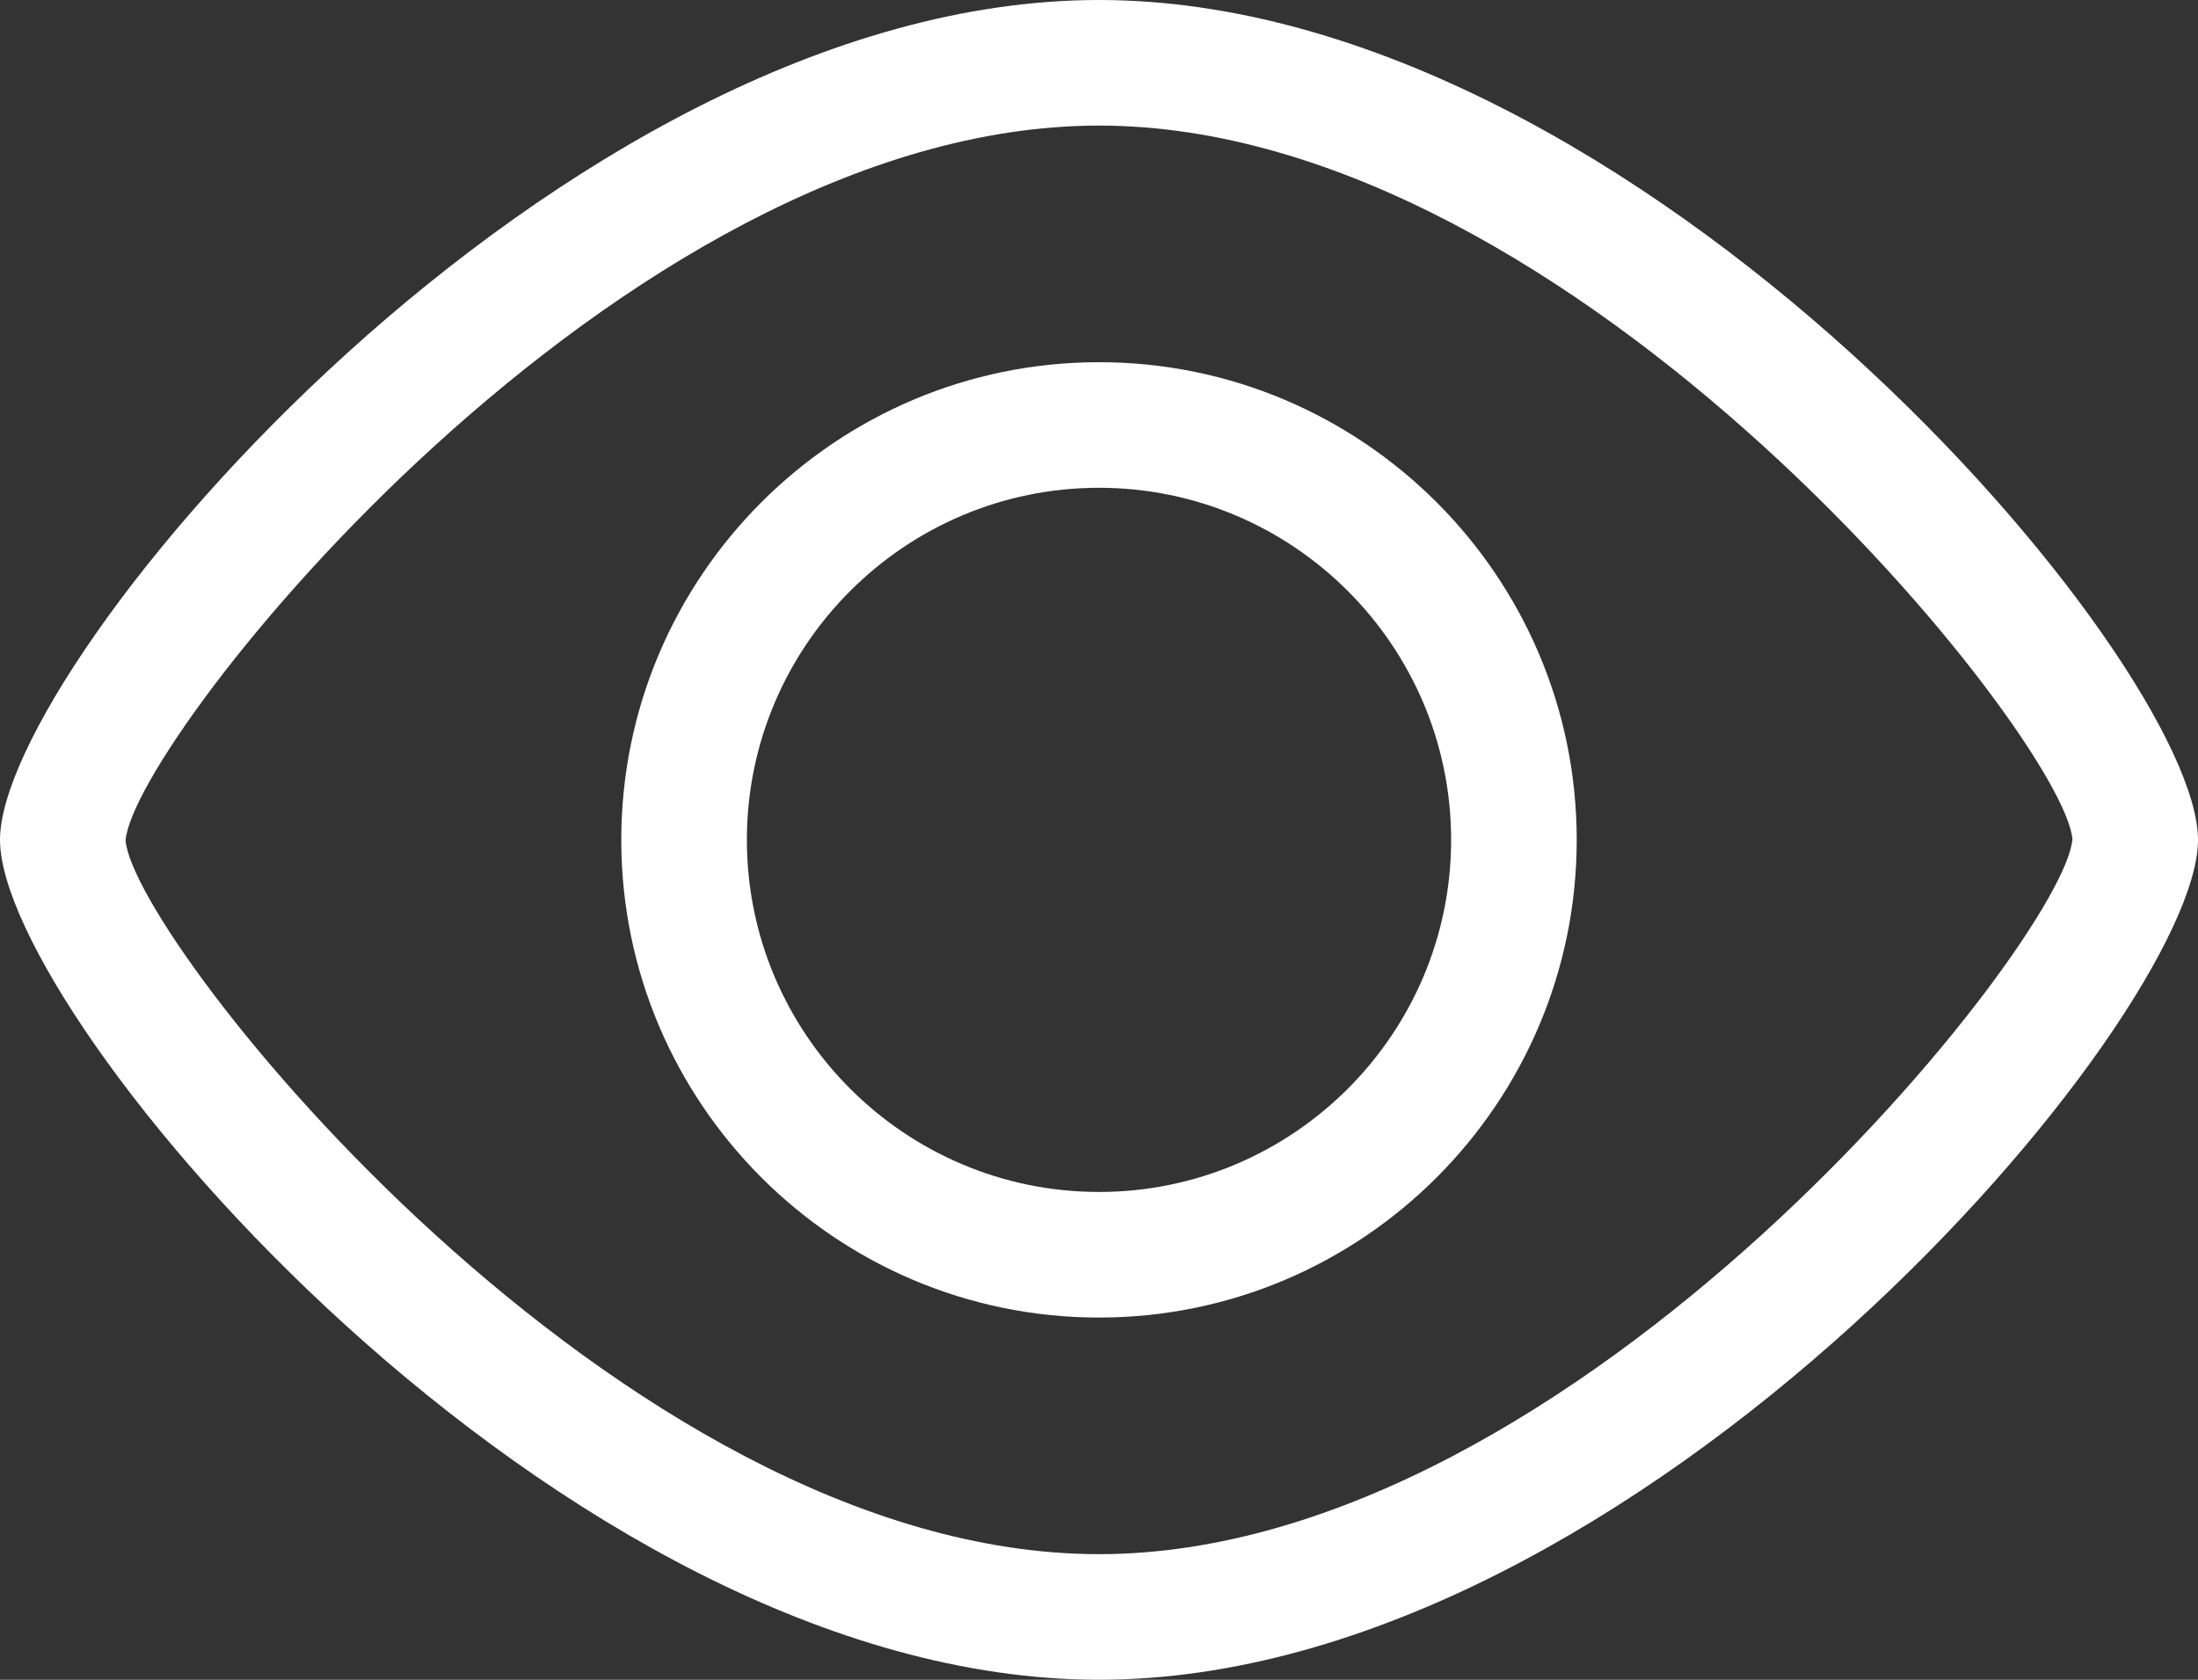 <?xml version="1.0" encoding="utf-8"?>
<!-- Generator: Adobe Illustrator 17.0.0, SVG Export Plug-In . SVG Version: 6.00 Build 0)  -->
<!DOCTYPE svg PUBLIC "-//W3C//DTD SVG 1.1//EN" "http://www.w3.org/Graphics/SVG/1.1/DTD/svg11.dtd">
<svg version="1.1" id="图层_1" xmlns="http://www.w3.org/2000/svg" xmlns:xlink="http://www.w3.org/1999/xlink" x="0px" y="0px"
	 width="35px" height="26.75px" viewBox="0 0 35 26.75" enable-background="new 0 0 35 26.75" xml:space="preserve">
<rect x="0" y="0" width="35" height="26.75" fill="#333333" stroke="none"/>
<g>
	<g>
		<path fill="#FFFFFF" d="M17.5,26.75C8.896,26.75,0,16.202,0,13.375S8.896,0,17.5,0S35,10.548,35,13.375S26.104,26.75,17.5,26.75z
			 M17.5,2C9.87,2,2.122,11.773,2,13.384C2.121,14.977,9.867,24.75,17.5,24.75c7.609,0,15.373-9.774,15.5-11.385
			C32.875,11.773,25.116,2,17.5,2z"/>
	</g>
	<g>
		<path fill="#FFFFFF" d="M17.5,20.982c-4.195,0-7.607-3.413-7.607-7.607s3.413-7.607,7.607-7.607s7.607,3.413,7.607,7.607
			S21.695,20.982,17.5,20.982z M17.5,7.768c-3.092,0-5.607,2.516-5.607,5.607s2.516,5.607,5.607,5.607s5.607-2.516,5.607-5.607
			S20.592,7.768,17.5,7.768z"/>
	</g>
</g>
</svg>

